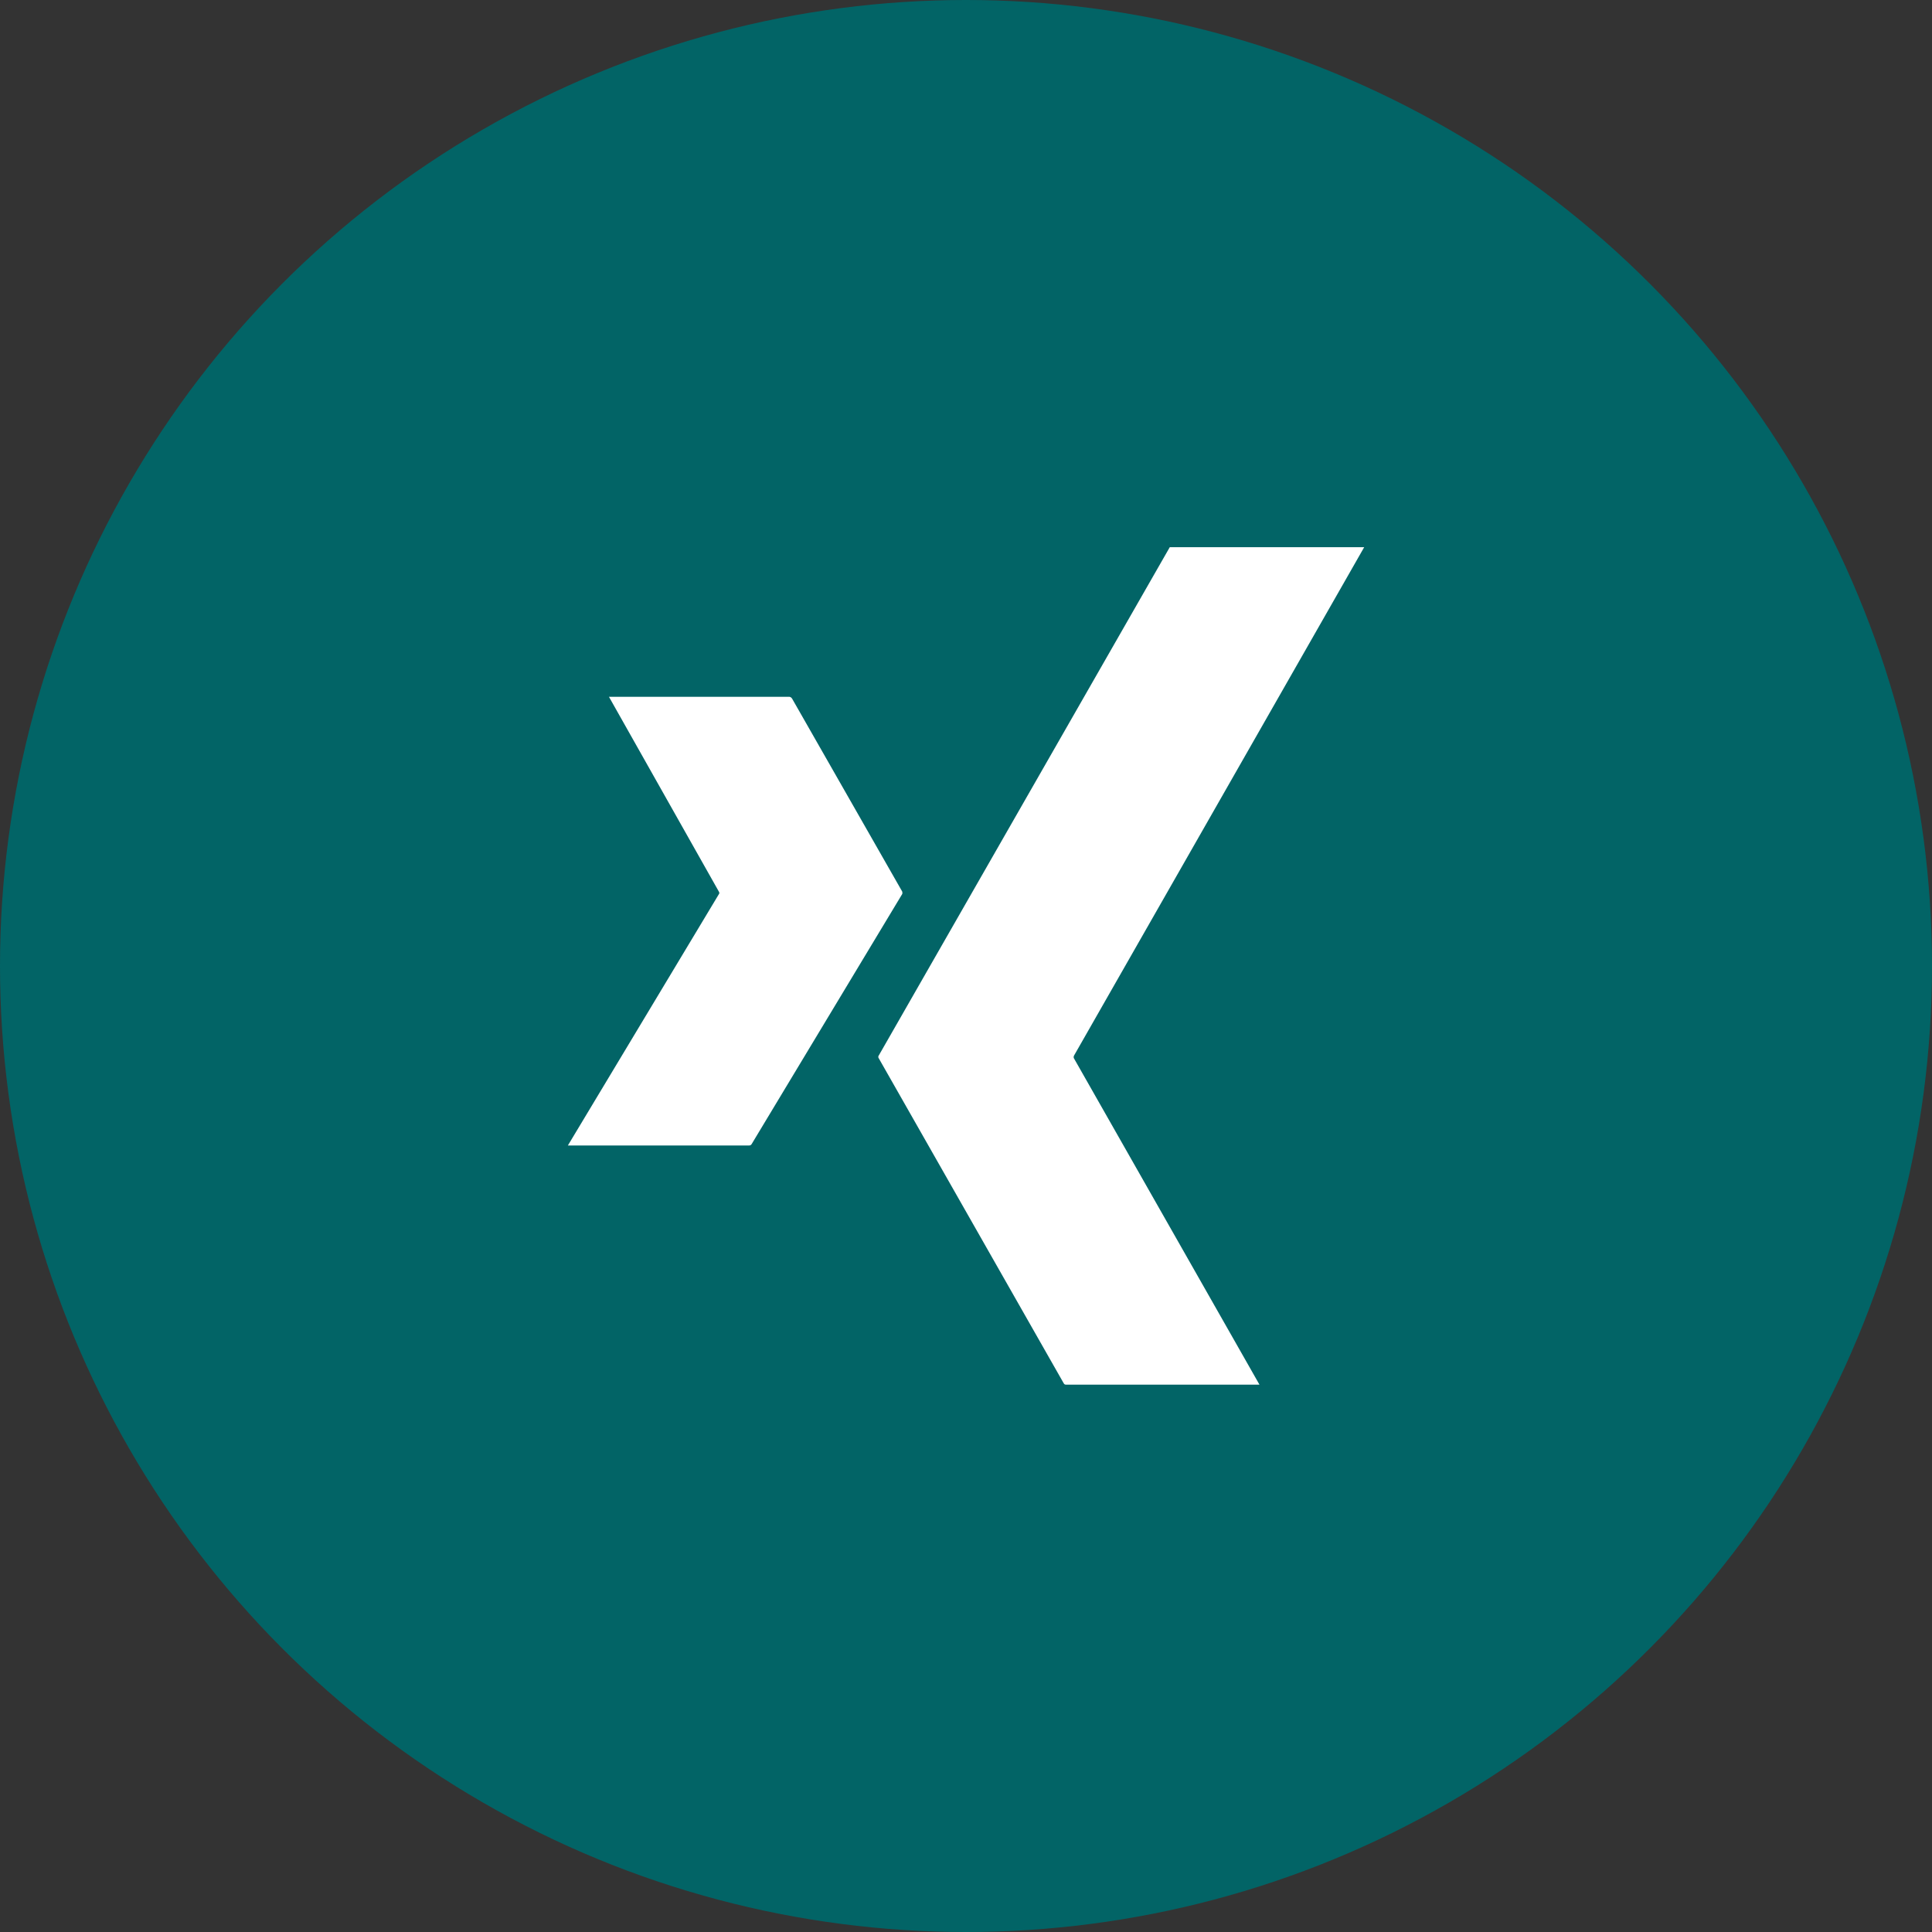<?xml version="1.0" encoding="utf-8"?>
<!-- Generator: Adobe Illustrator 24.3.0, SVG Export Plug-In . SVG Version: 6.00 Build 0)  -->
<svg version="1.1" id="Ebene_1" xmlns="http://www.w3.org/2000/svg" xmlns:xlink="http://www.w3.org/1999/xlink" x="0px" y="0px"
	 viewBox="0 0 300 300" style="enable-background:new 0 0 300 300;" xml:space="preserve">
<rect x="0" y="0" width="300" height="300" fill="#333333" stroke="none"/>
<style type="text/css">
	.st0{fill:#BDB8B3;}
	.st1{fill:#FFFFFF;}
	.st2{fill:#026466;}
	.st3{fill:#2867B2;}
	.st4{fill:#4267B2;}
	.st5{fill:#1DA1F2;}
	.st6{fill:#FF0000;}
	.st7{fill:#E1306C;}
</style>
<g>
	<circle class="st2" cx="150" cy="150" r="150"/>
</g>
<g>
	<path id="Pfad_761_1_" class="st1" d="M166.78,163.9l45.05-78.93h-30.19l-45.17,78.9c-0.12,0.14-0.12,0.35,0,0.49l28.71,50.45
		c0.12,0.2,0.23,0.2,0.46,0.2h29.93l-28.83-50.71C166.7,164.18,166.71,164.03,166.78,163.9z"/>
	<path id="Pfad_762_1_" class="st1" d="M140.1,138.45L123,108.49c-0.11-0.21-0.35-0.33-0.58-0.29H94.56l17.1,30.31
		c0.04,0.07,0.05,0.15,0.03,0.23l-23.51,39.13h28.1c0.2,0.02,0.38-0.08,0.46-0.26l23.37-38.81
		C140.13,138.68,140.13,138.56,140.1,138.45z"/>
</g>
</svg>
